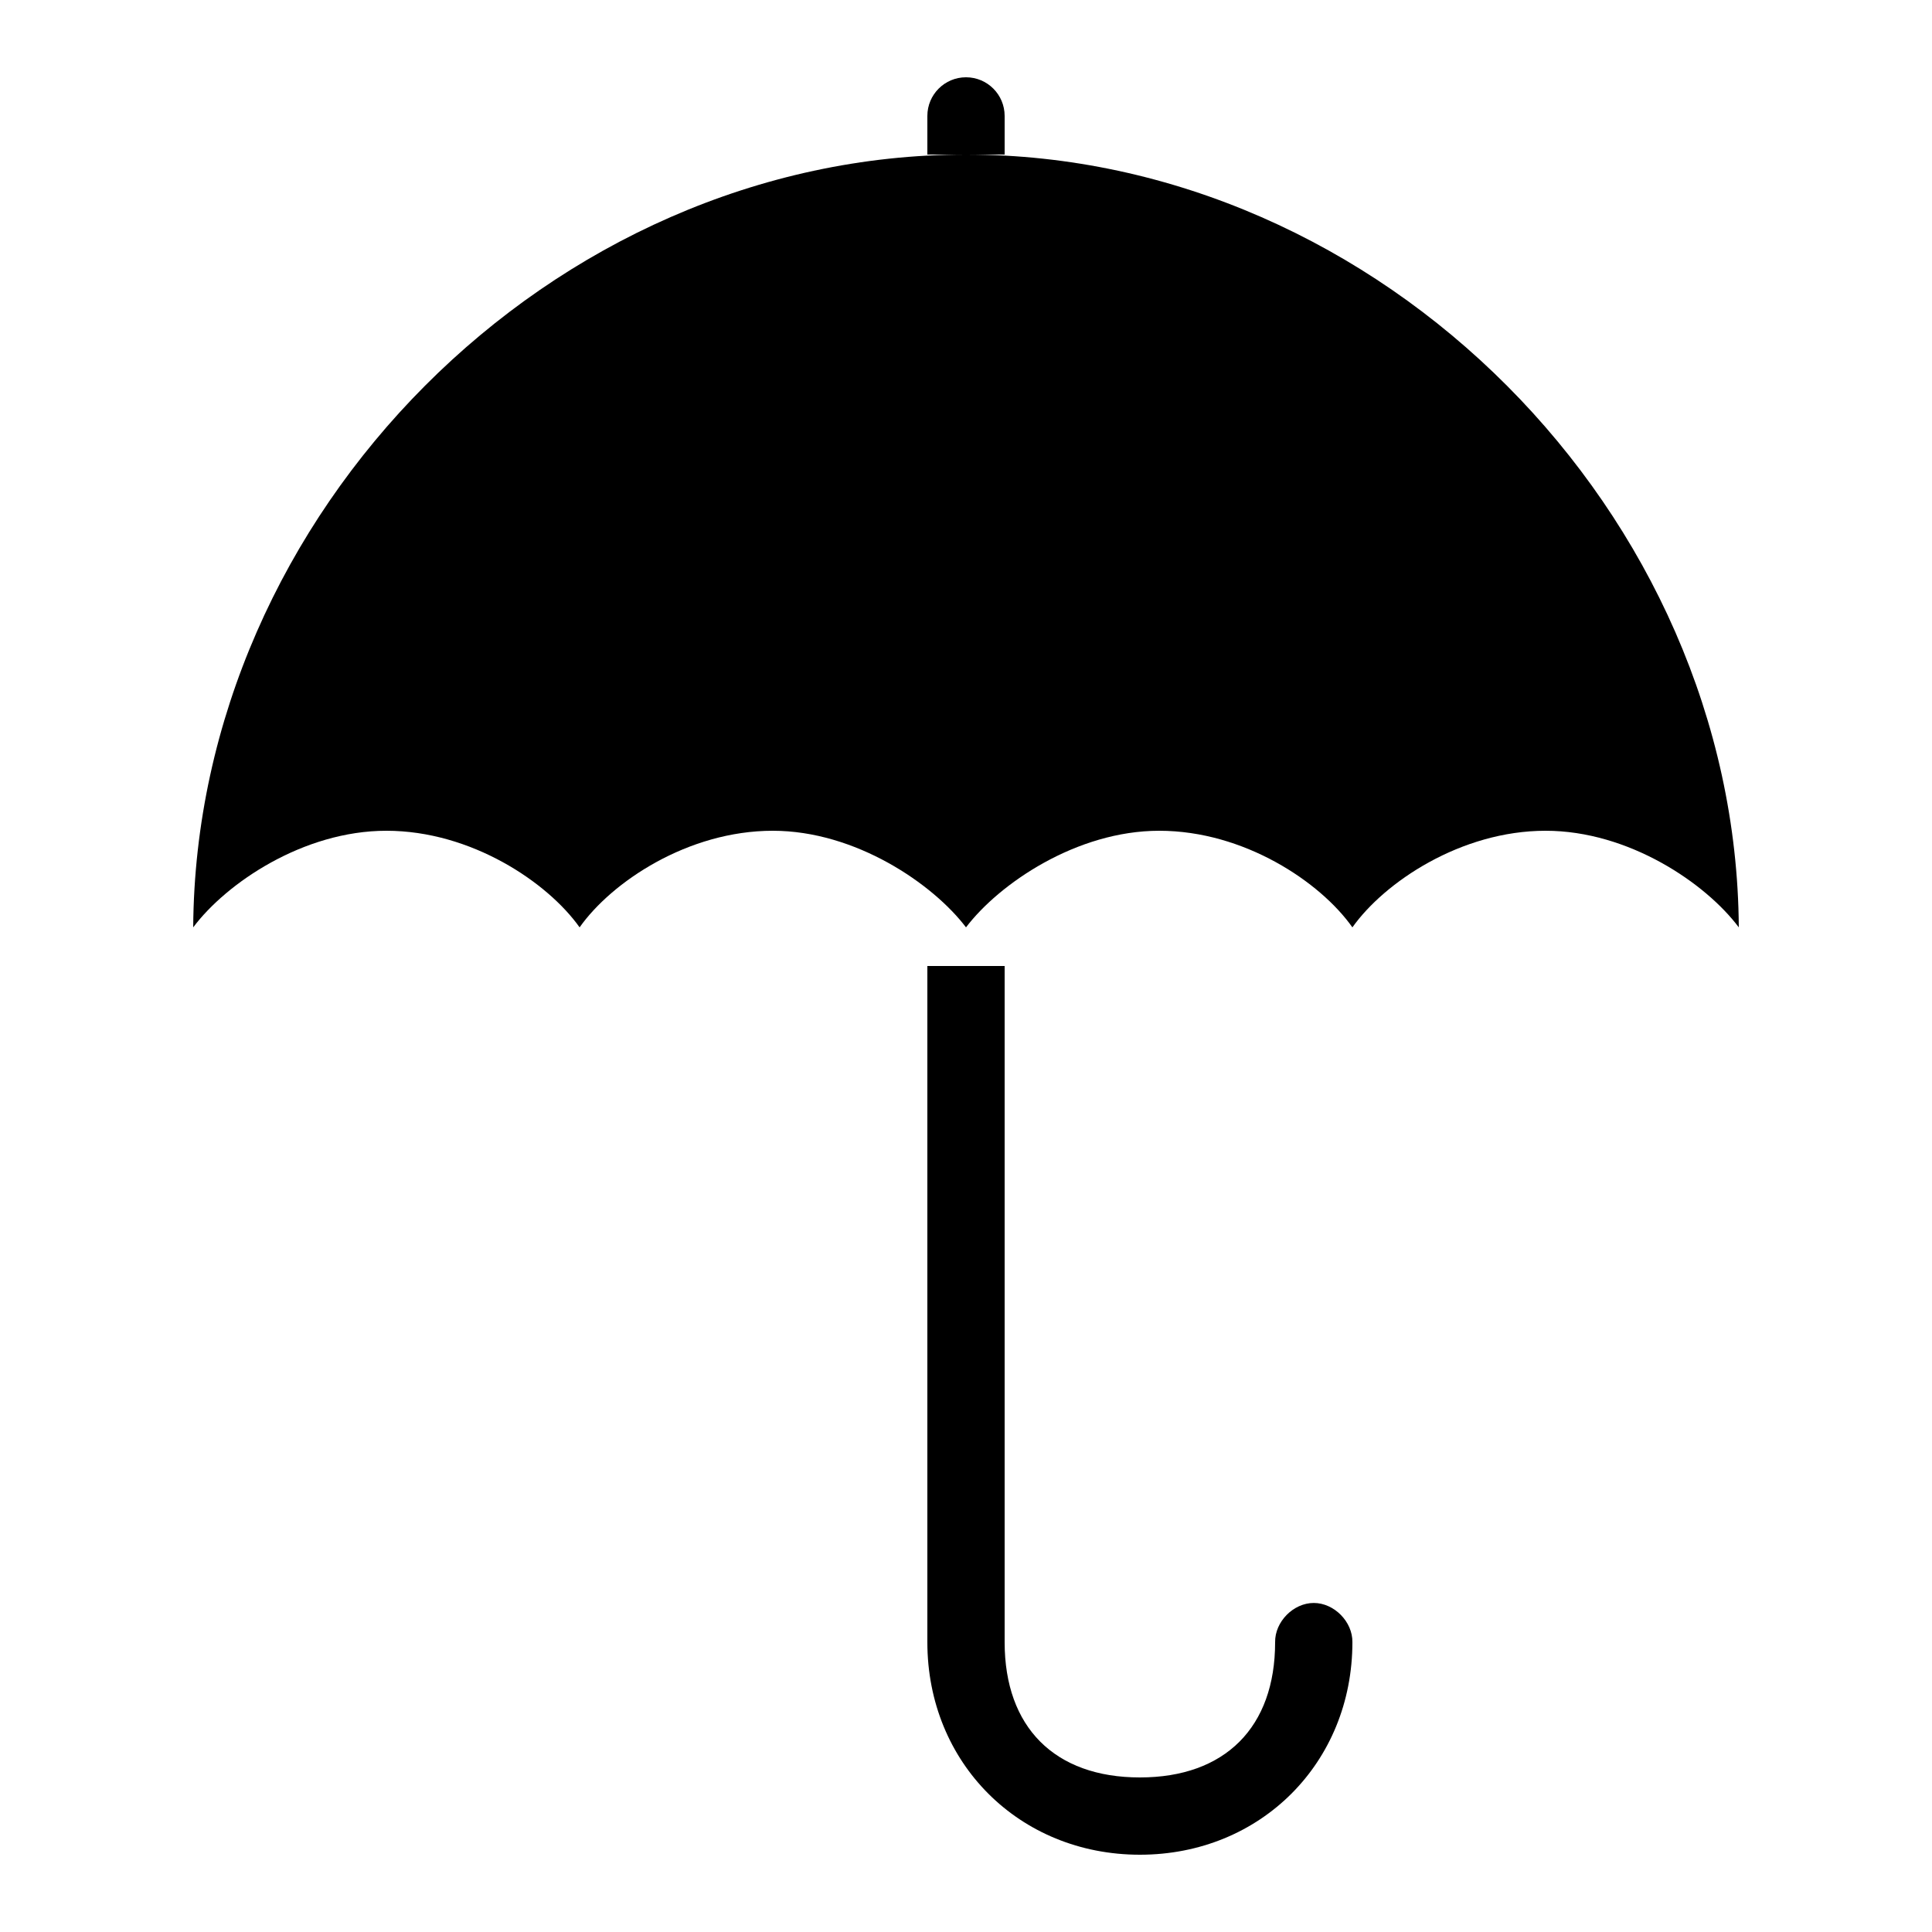 <svg xmlns="http://www.w3.org/2000/svg" width="100pt" height="100pt" viewBox="0 0 100 100"><path d="m50 4c1.105 0 2 0.895 2 2v2h-4v-2c0-1.105 0.895-2 2-2zm0 4c21.477 0 39.863 18.578 40 40-1.711-2.285-5.695-5-10-5-4.383 0-8.34 2.66-10 5-1.656-2.348-5.606-5-10-5-4.277 0-8.285 2.742-10 5-1.715-2.258-5.723-5-10-5-4.394 0-8.344 2.652-10 5-1.66-2.34-5.617-5-10-5-4.305 0-8.289 2.715-10 5 0.137-21.422 18.523-40 40-40zm2 42v35c0 4.402 2.59 7 7 7s7-2.598 7-7c-0.016-1.055 0.941-2.031 2-2.031s2.016 0.977 2 2.031c0 6.242-4.75 11-11 11s-11-4.758-11-11v-35z"></path></svg>